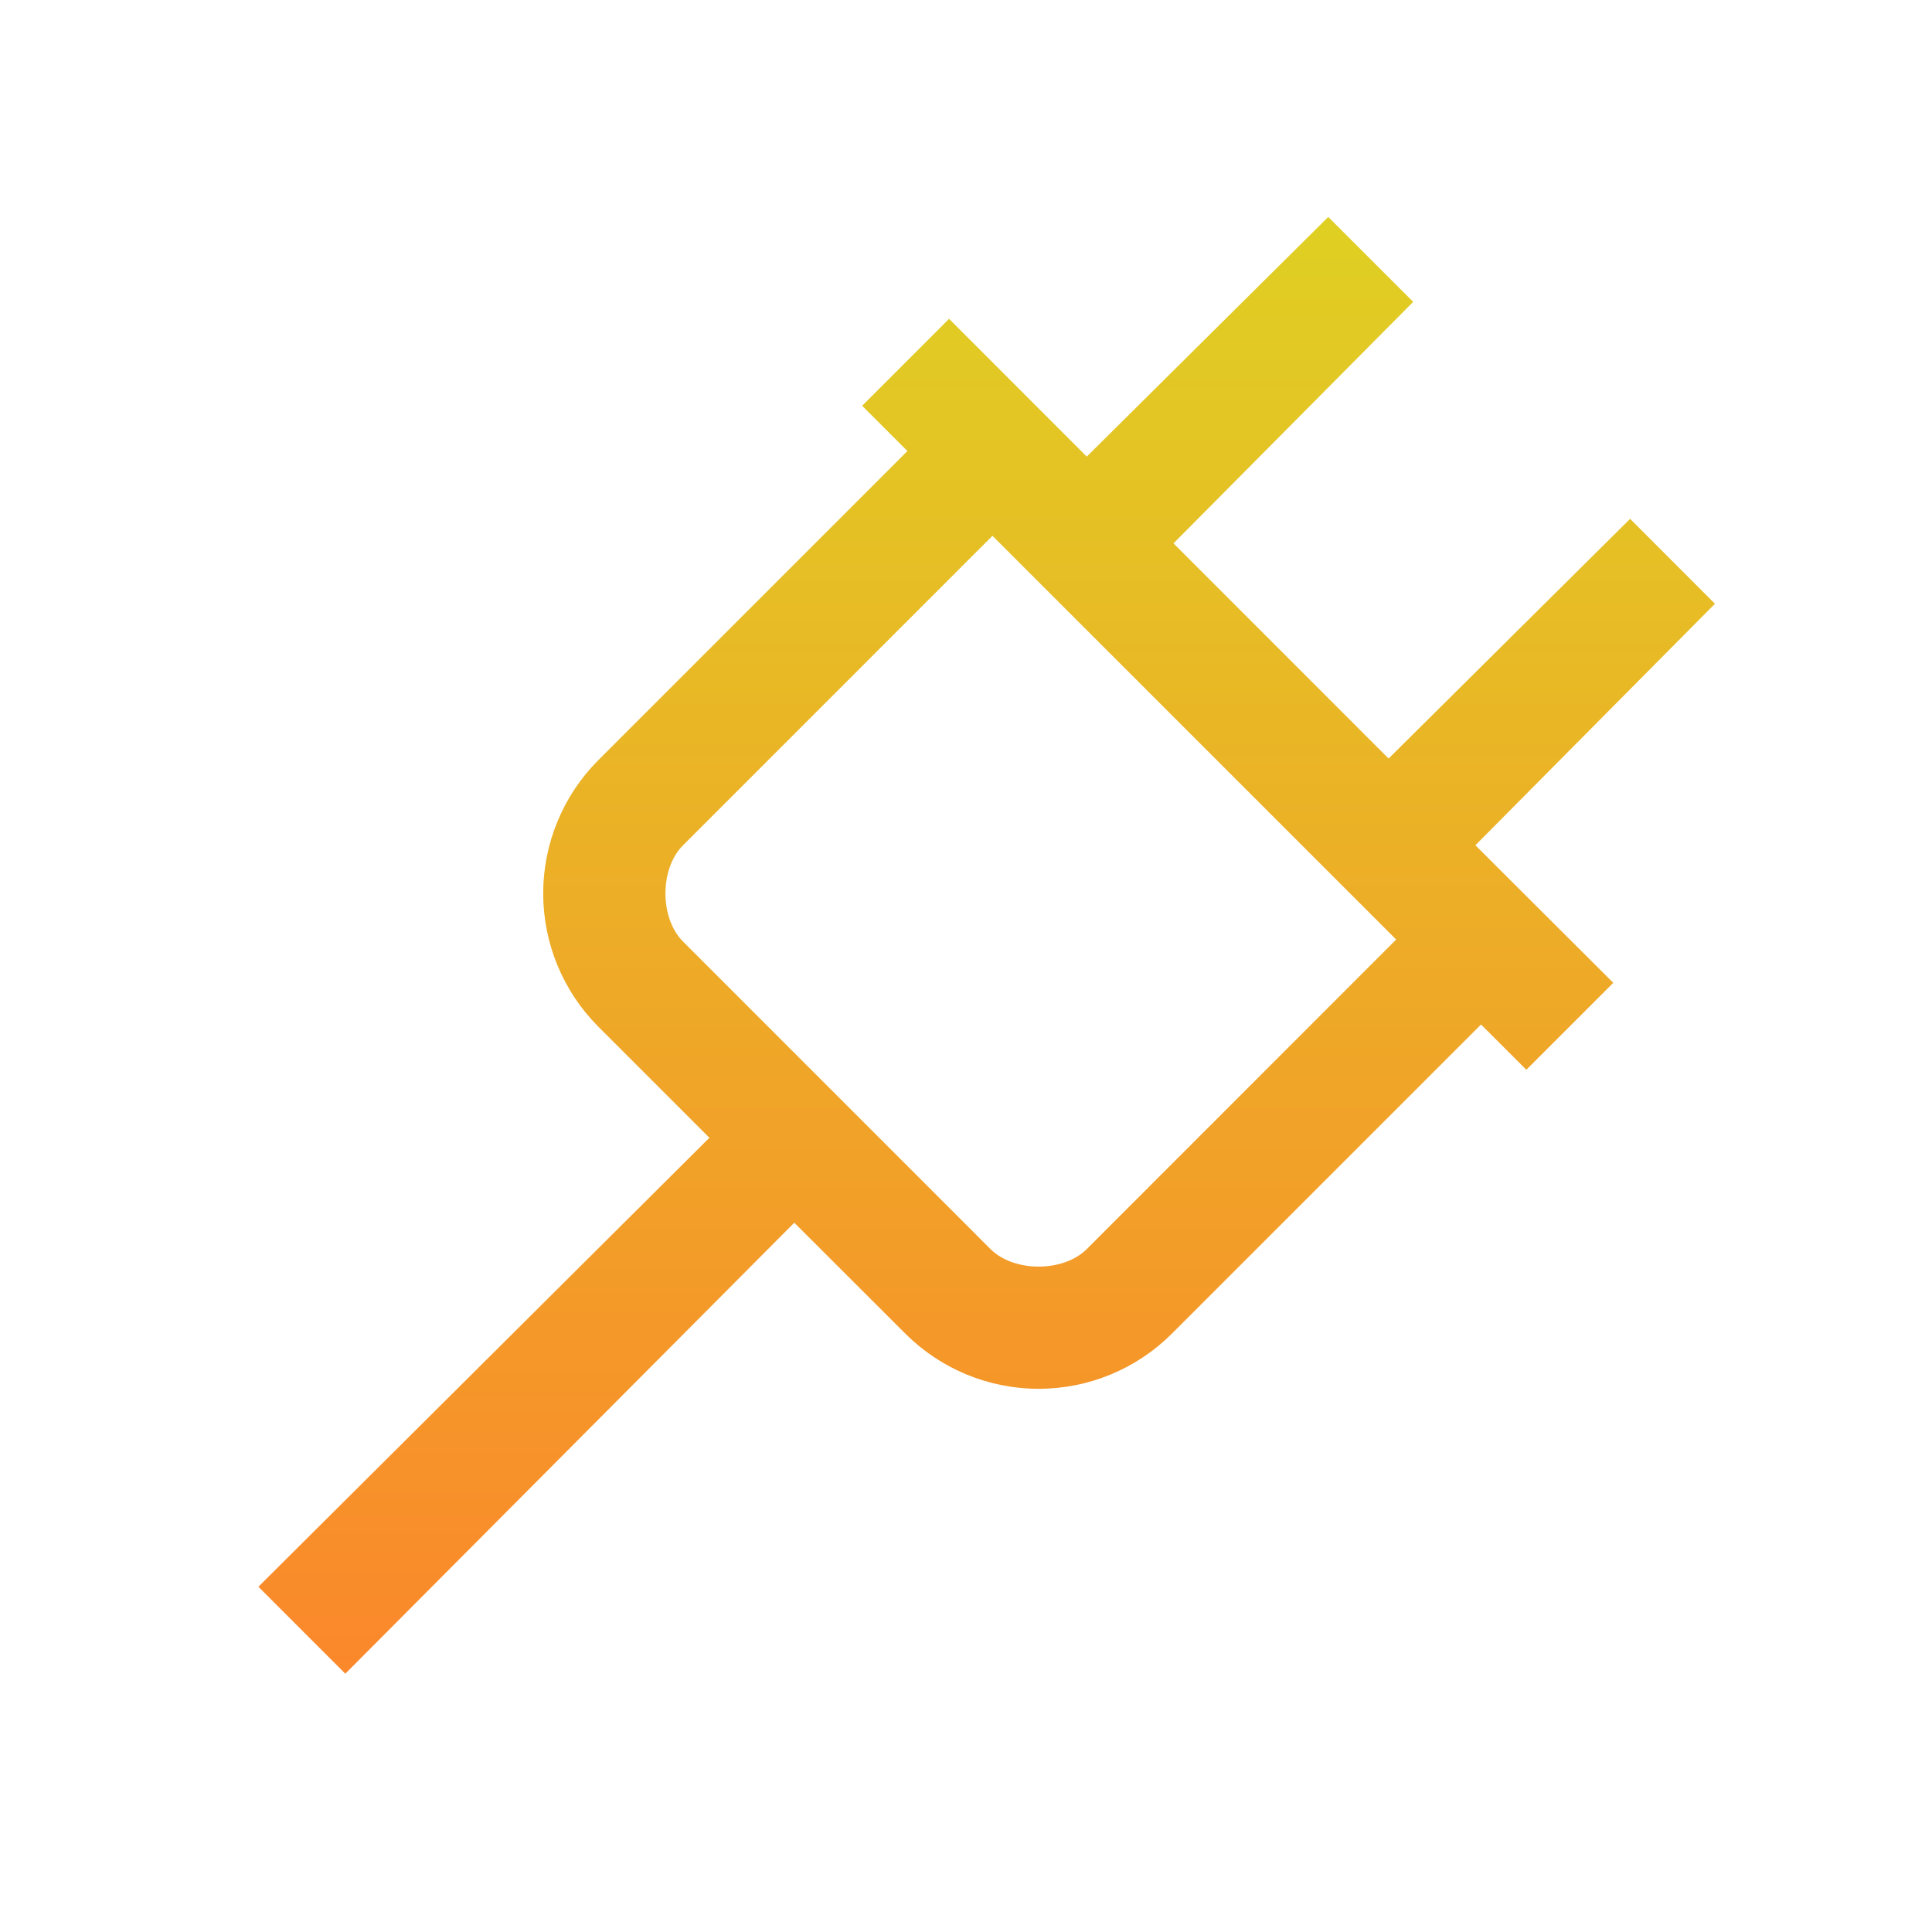 <svg width="70" height="70" viewBox="0 0 70 70" fill="none" xmlns="http://www.w3.org/2000/svg">
<path d="M48.125 7.861L39.375 16.544L34.387 11.552L31.237 14.702L32.878 16.342L21.669 27.551C20.396 28.831 19.681 30.564 19.681 32.37C19.681 34.176 20.396 35.909 21.669 37.189L25.703 41.223L9.362 57.491L12.512 60.641L28.779 44.301L32.812 48.33C34.093 49.604 35.825 50.319 37.631 50.319C39.437 50.319 41.17 49.604 42.45 48.33L53.661 37.119L55.302 38.76L58.452 35.61L53.456 30.625L62.136 21.875L59.062 18.799L50.312 27.483L42.518 19.687L51.203 10.937L48.125 7.861ZM35.956 19.411L50.586 34.041L39.375 45.257C38.526 46.103 36.737 46.103 35.888 45.257L24.747 34.114C23.898 33.265 23.898 31.475 24.747 30.627L35.956 19.416V19.411Z" fill="url(#paint0_linear_120_1394)"/>
<defs>
<linearGradient id="paint0_linear_120_1394" x1="35.749" y1="-4.234" x2="35.749" y2="61.078" gradientUnits="userSpaceOnUse">
<stop stop-color="#D9E021"/>
<stop offset="1" stop-color="#FB872B"/>
</linearGradient>
</defs>
</svg>
